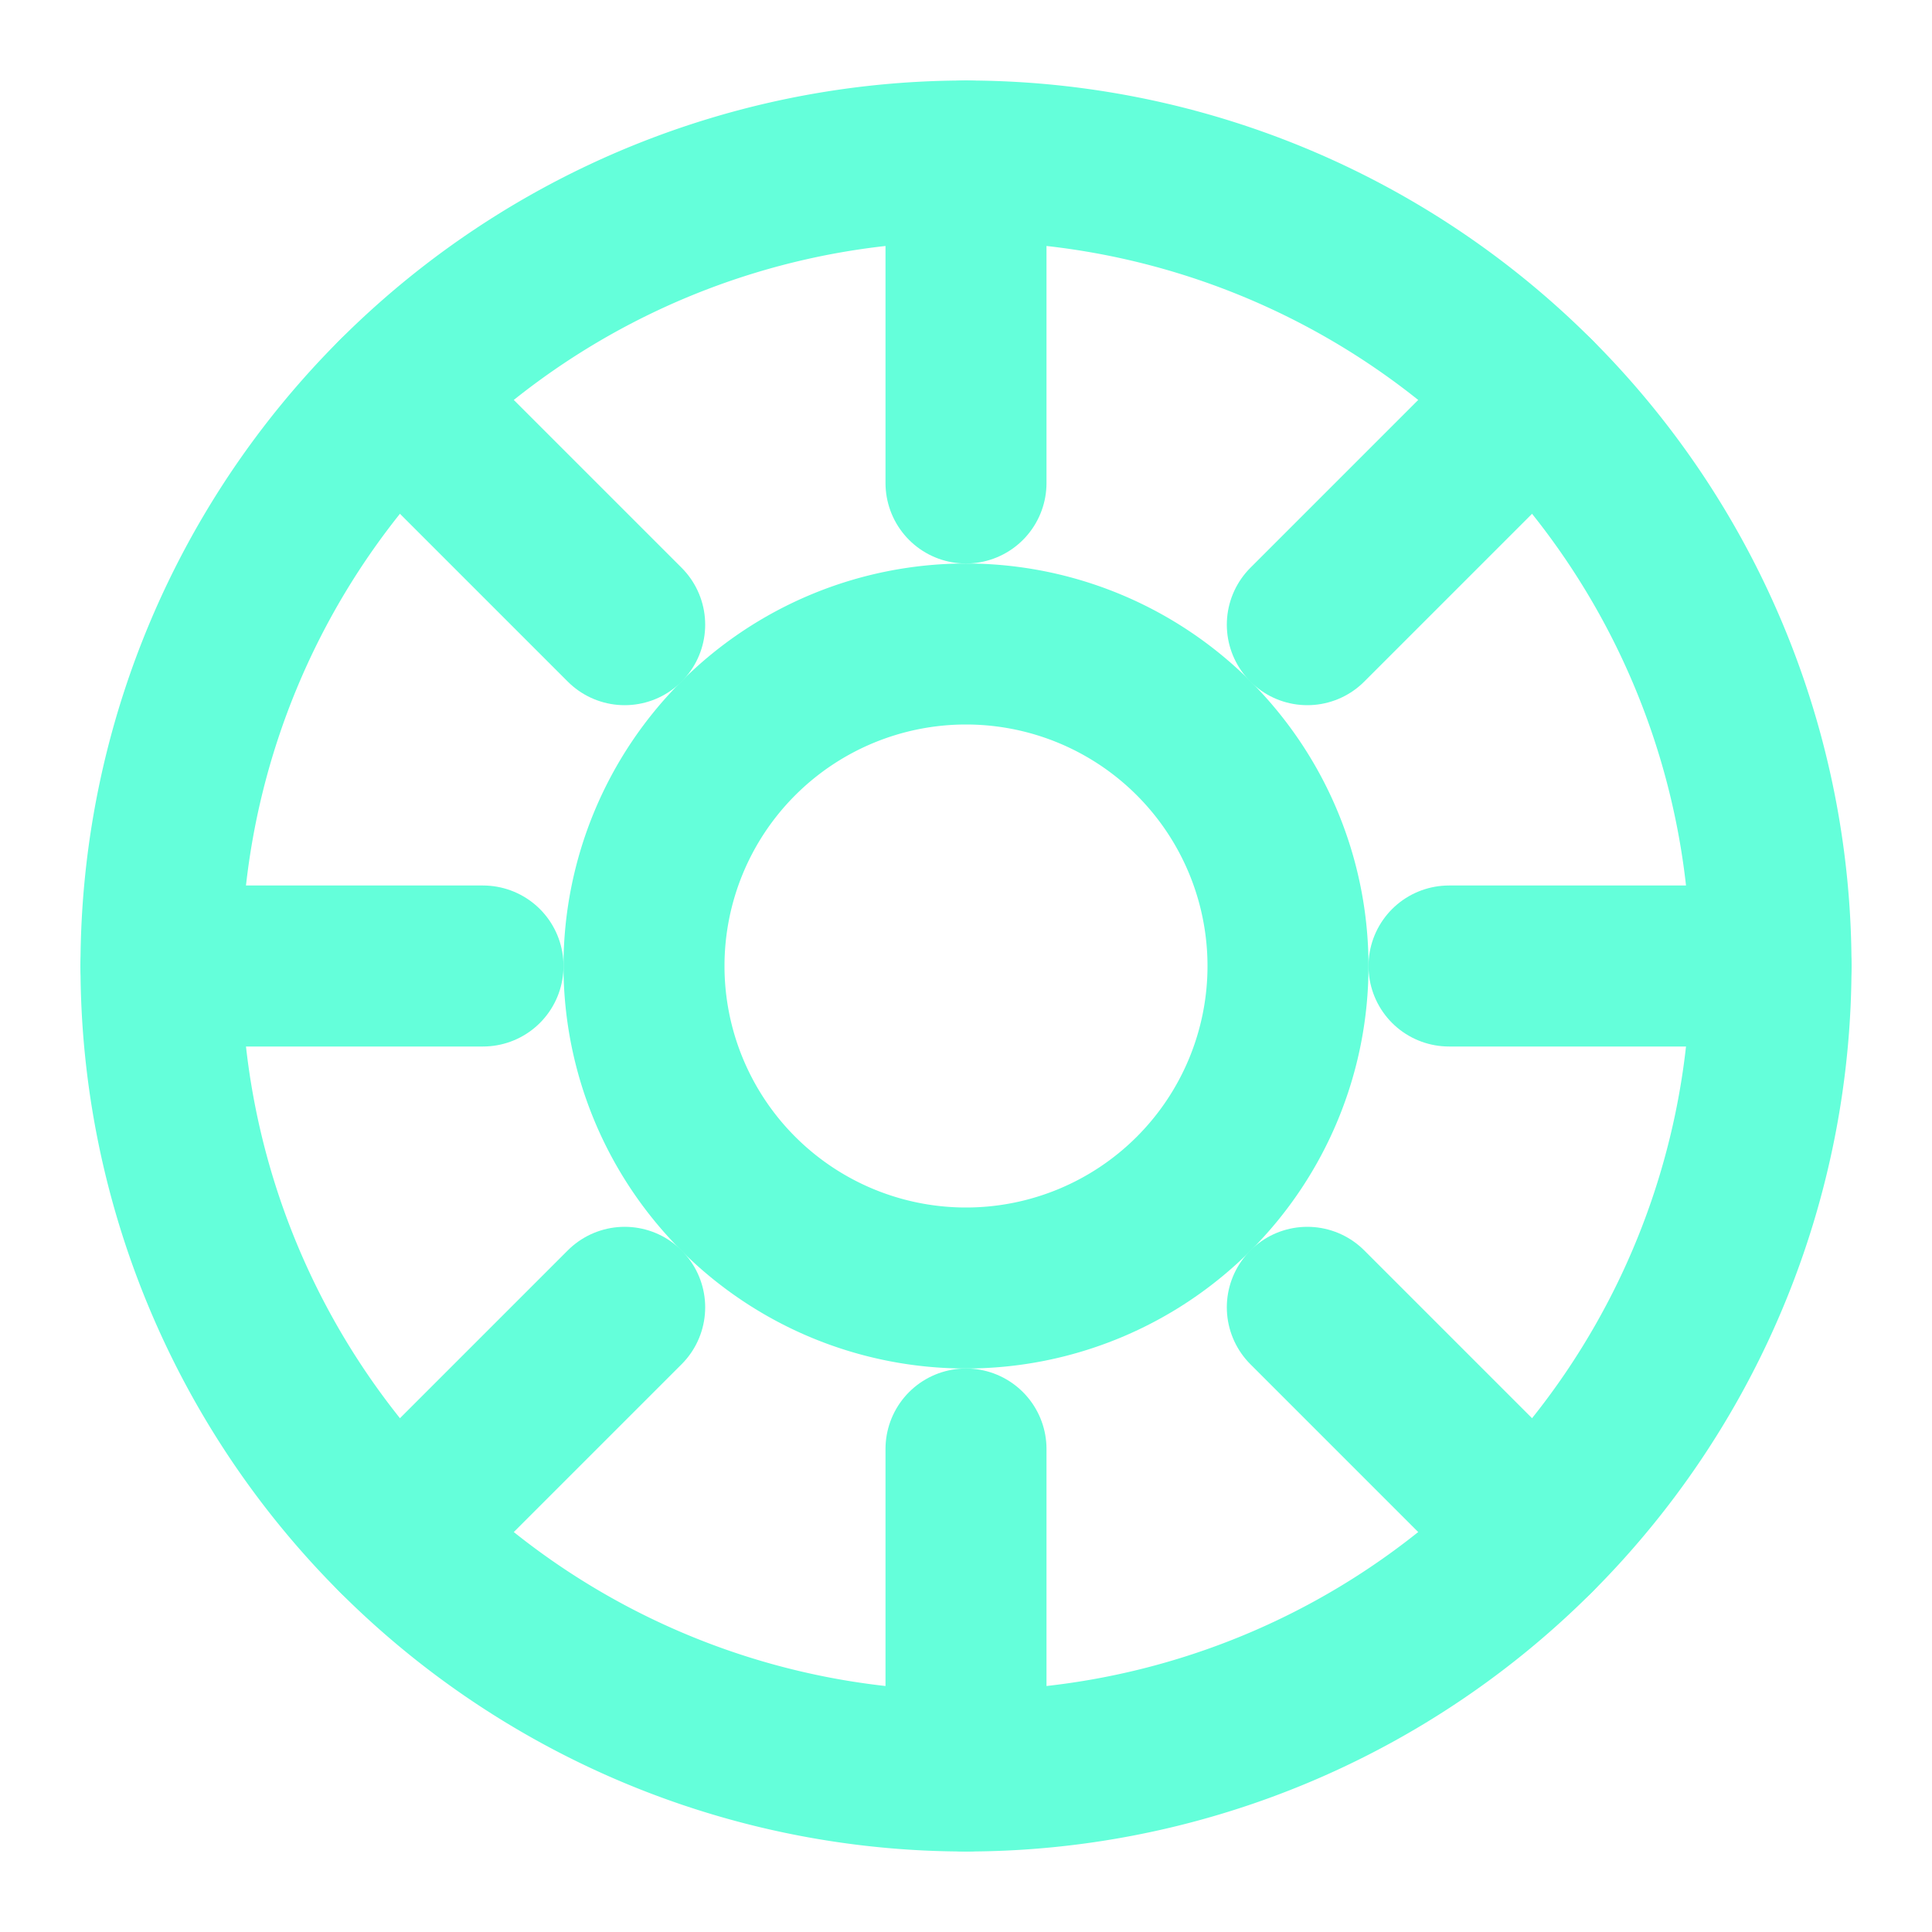 <svg xmlns="http://www.w3.org/2000/svg" viewBox="0 0 24 24" fill="none" stroke="#64ffda" stroke-width="2" stroke-linecap="round" stroke-linejoin="round">
  <path d="M12 2a10 10 0 1 0 10 10 10 10 0 0 0-10-10z" />
  <path d="M12 8a4 4 0 1 0 4 4 4 4 0 0 0-4-4z" />
  <path d="M12 2v4" />
  <path d="M12 18v4" />
  <path d="M4.93 4.93l2.83 2.83" />
  <path d="M16.24 16.24l2.83 2.83" />
  <path d="M2 12h4" />
  <path d="M18 12h4" />
  <path d="M4.93 19.07l2.83-2.83" />
  <path d="M16.24 7.76l2.83-2.83" />
</svg>